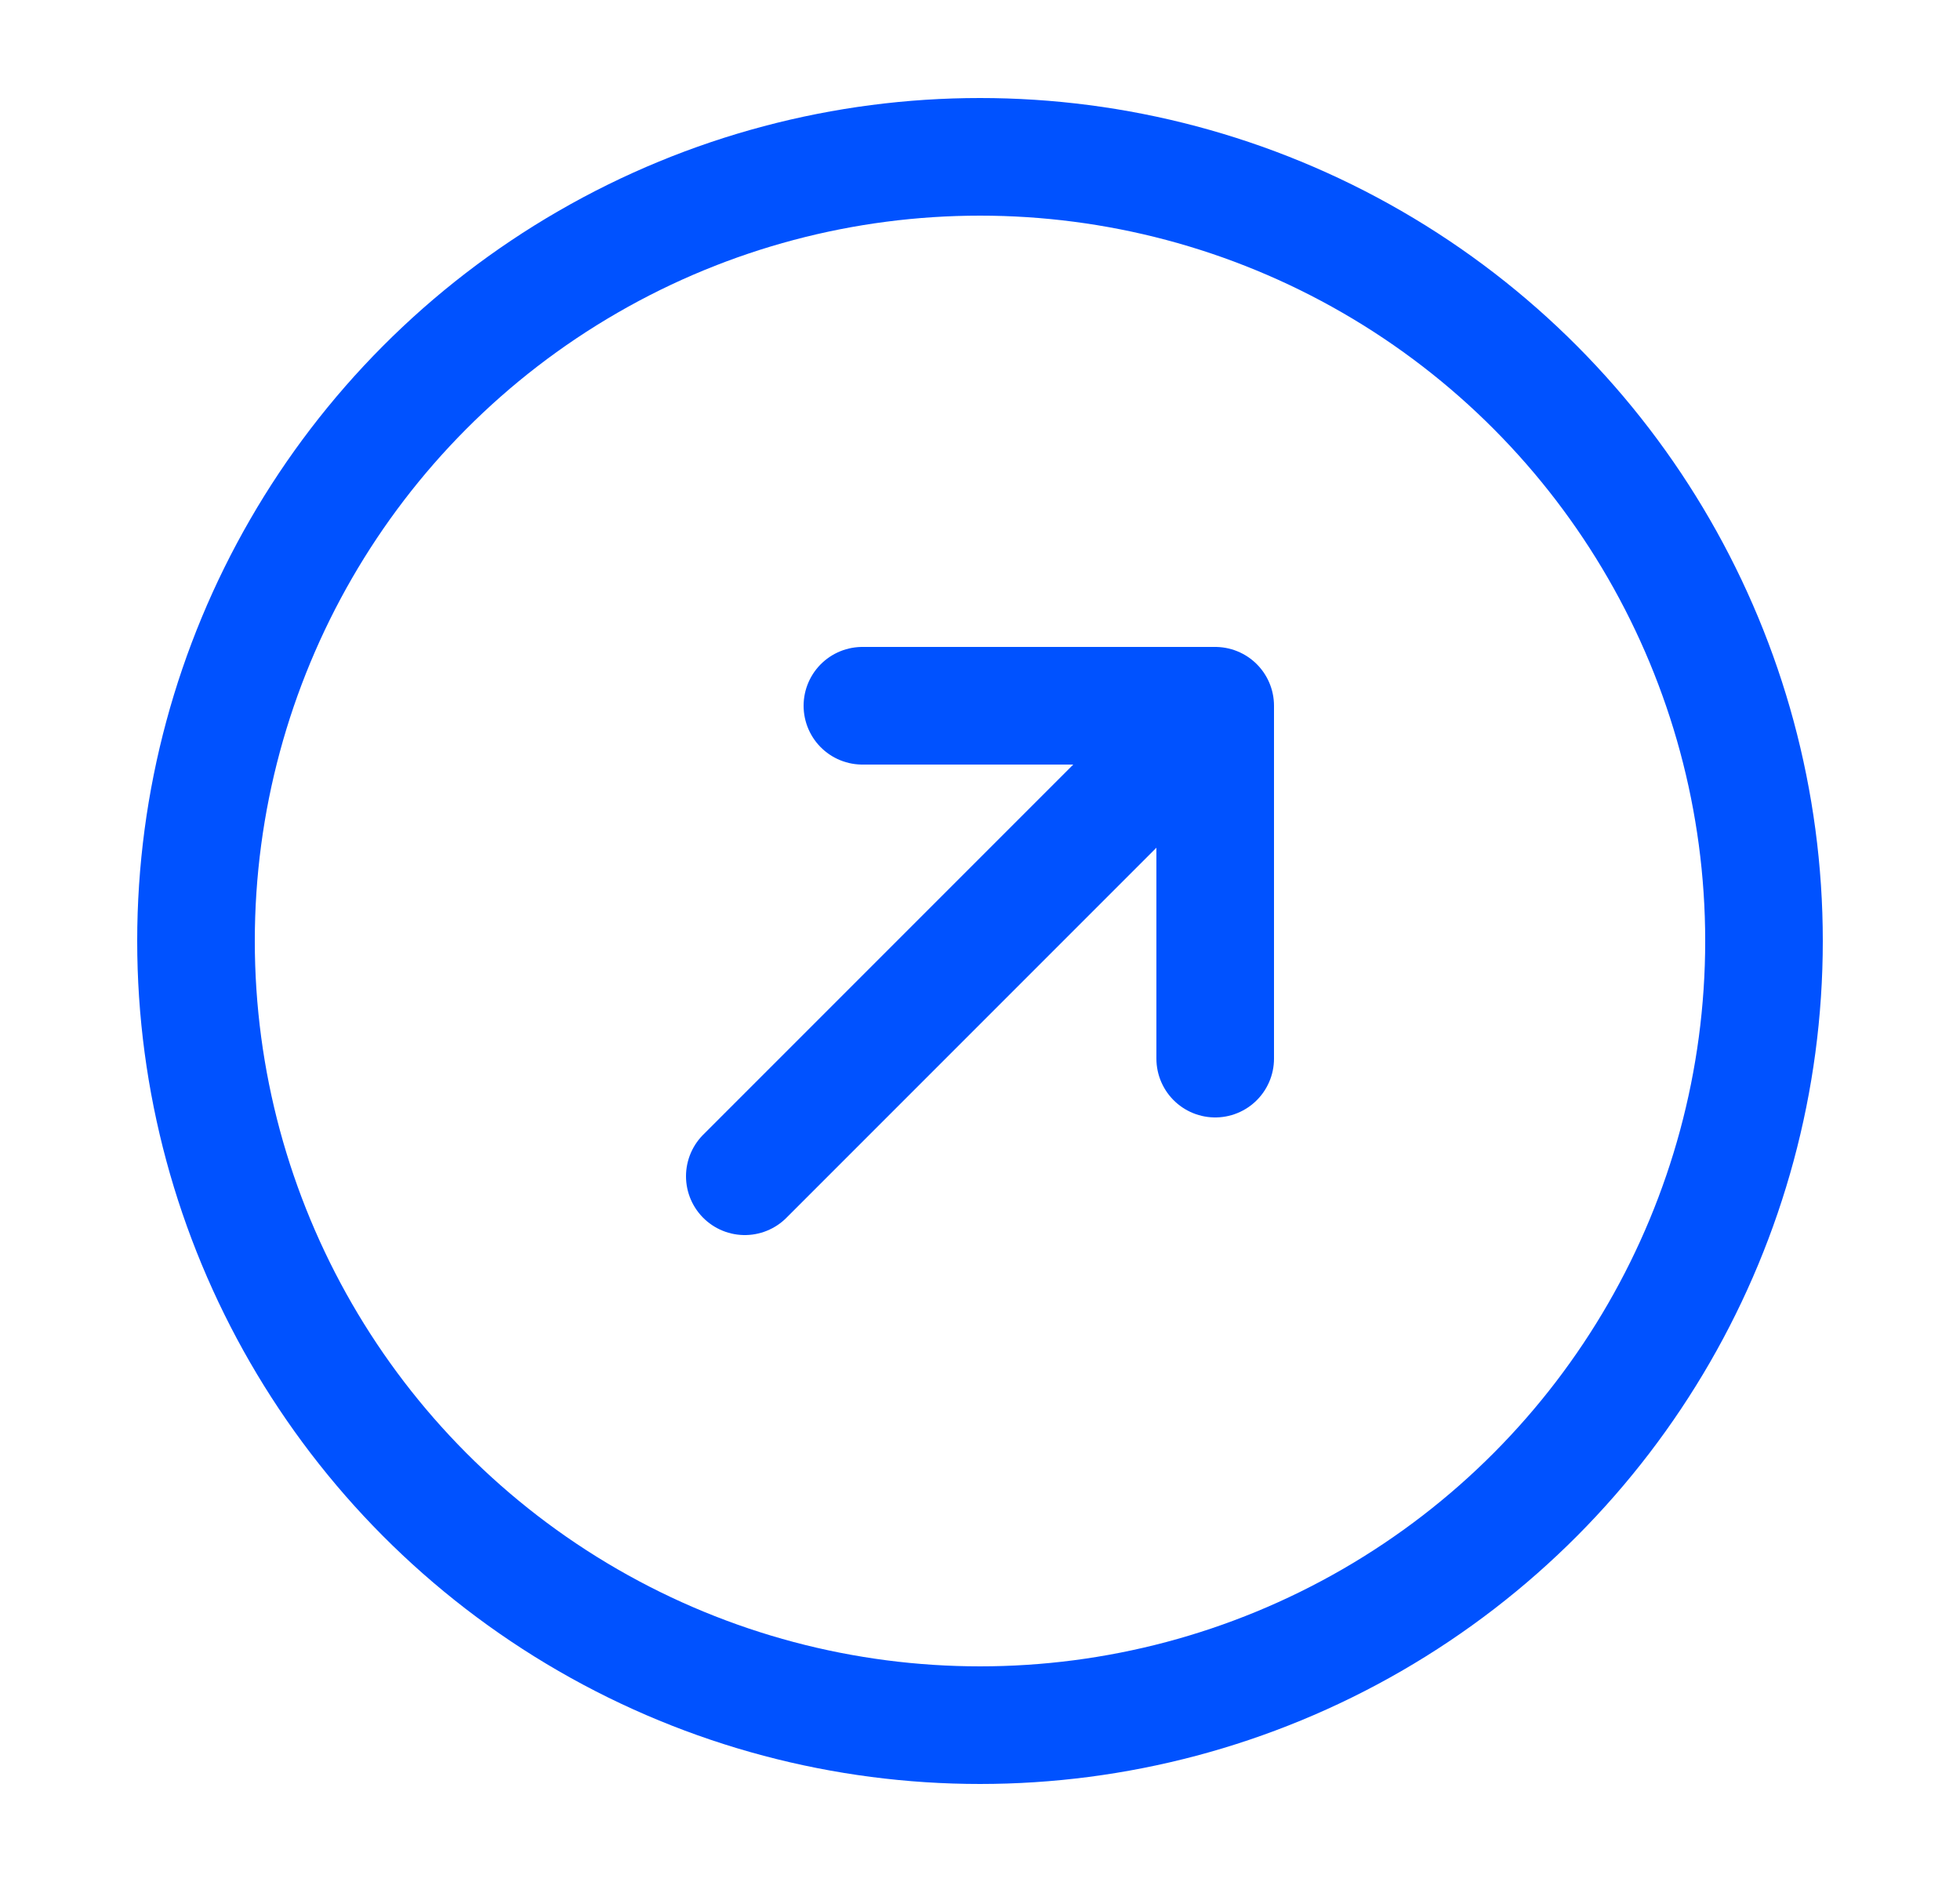 <svg width="25" height="24" viewBox="0 0 25 24" fill="none" xmlns="http://www.w3.org/2000/svg">
<circle cx="12.5" cy="12" r="10" stroke="#0052FF" stroke-width="1.5"/>
<path d="M9.5 15L15.5 9M15.5 9H11M15.5 9V13.5" stroke="#0052FF" stroke-width="1.5" stroke-linecap="round" stroke-linejoin="round"/>
</svg>
